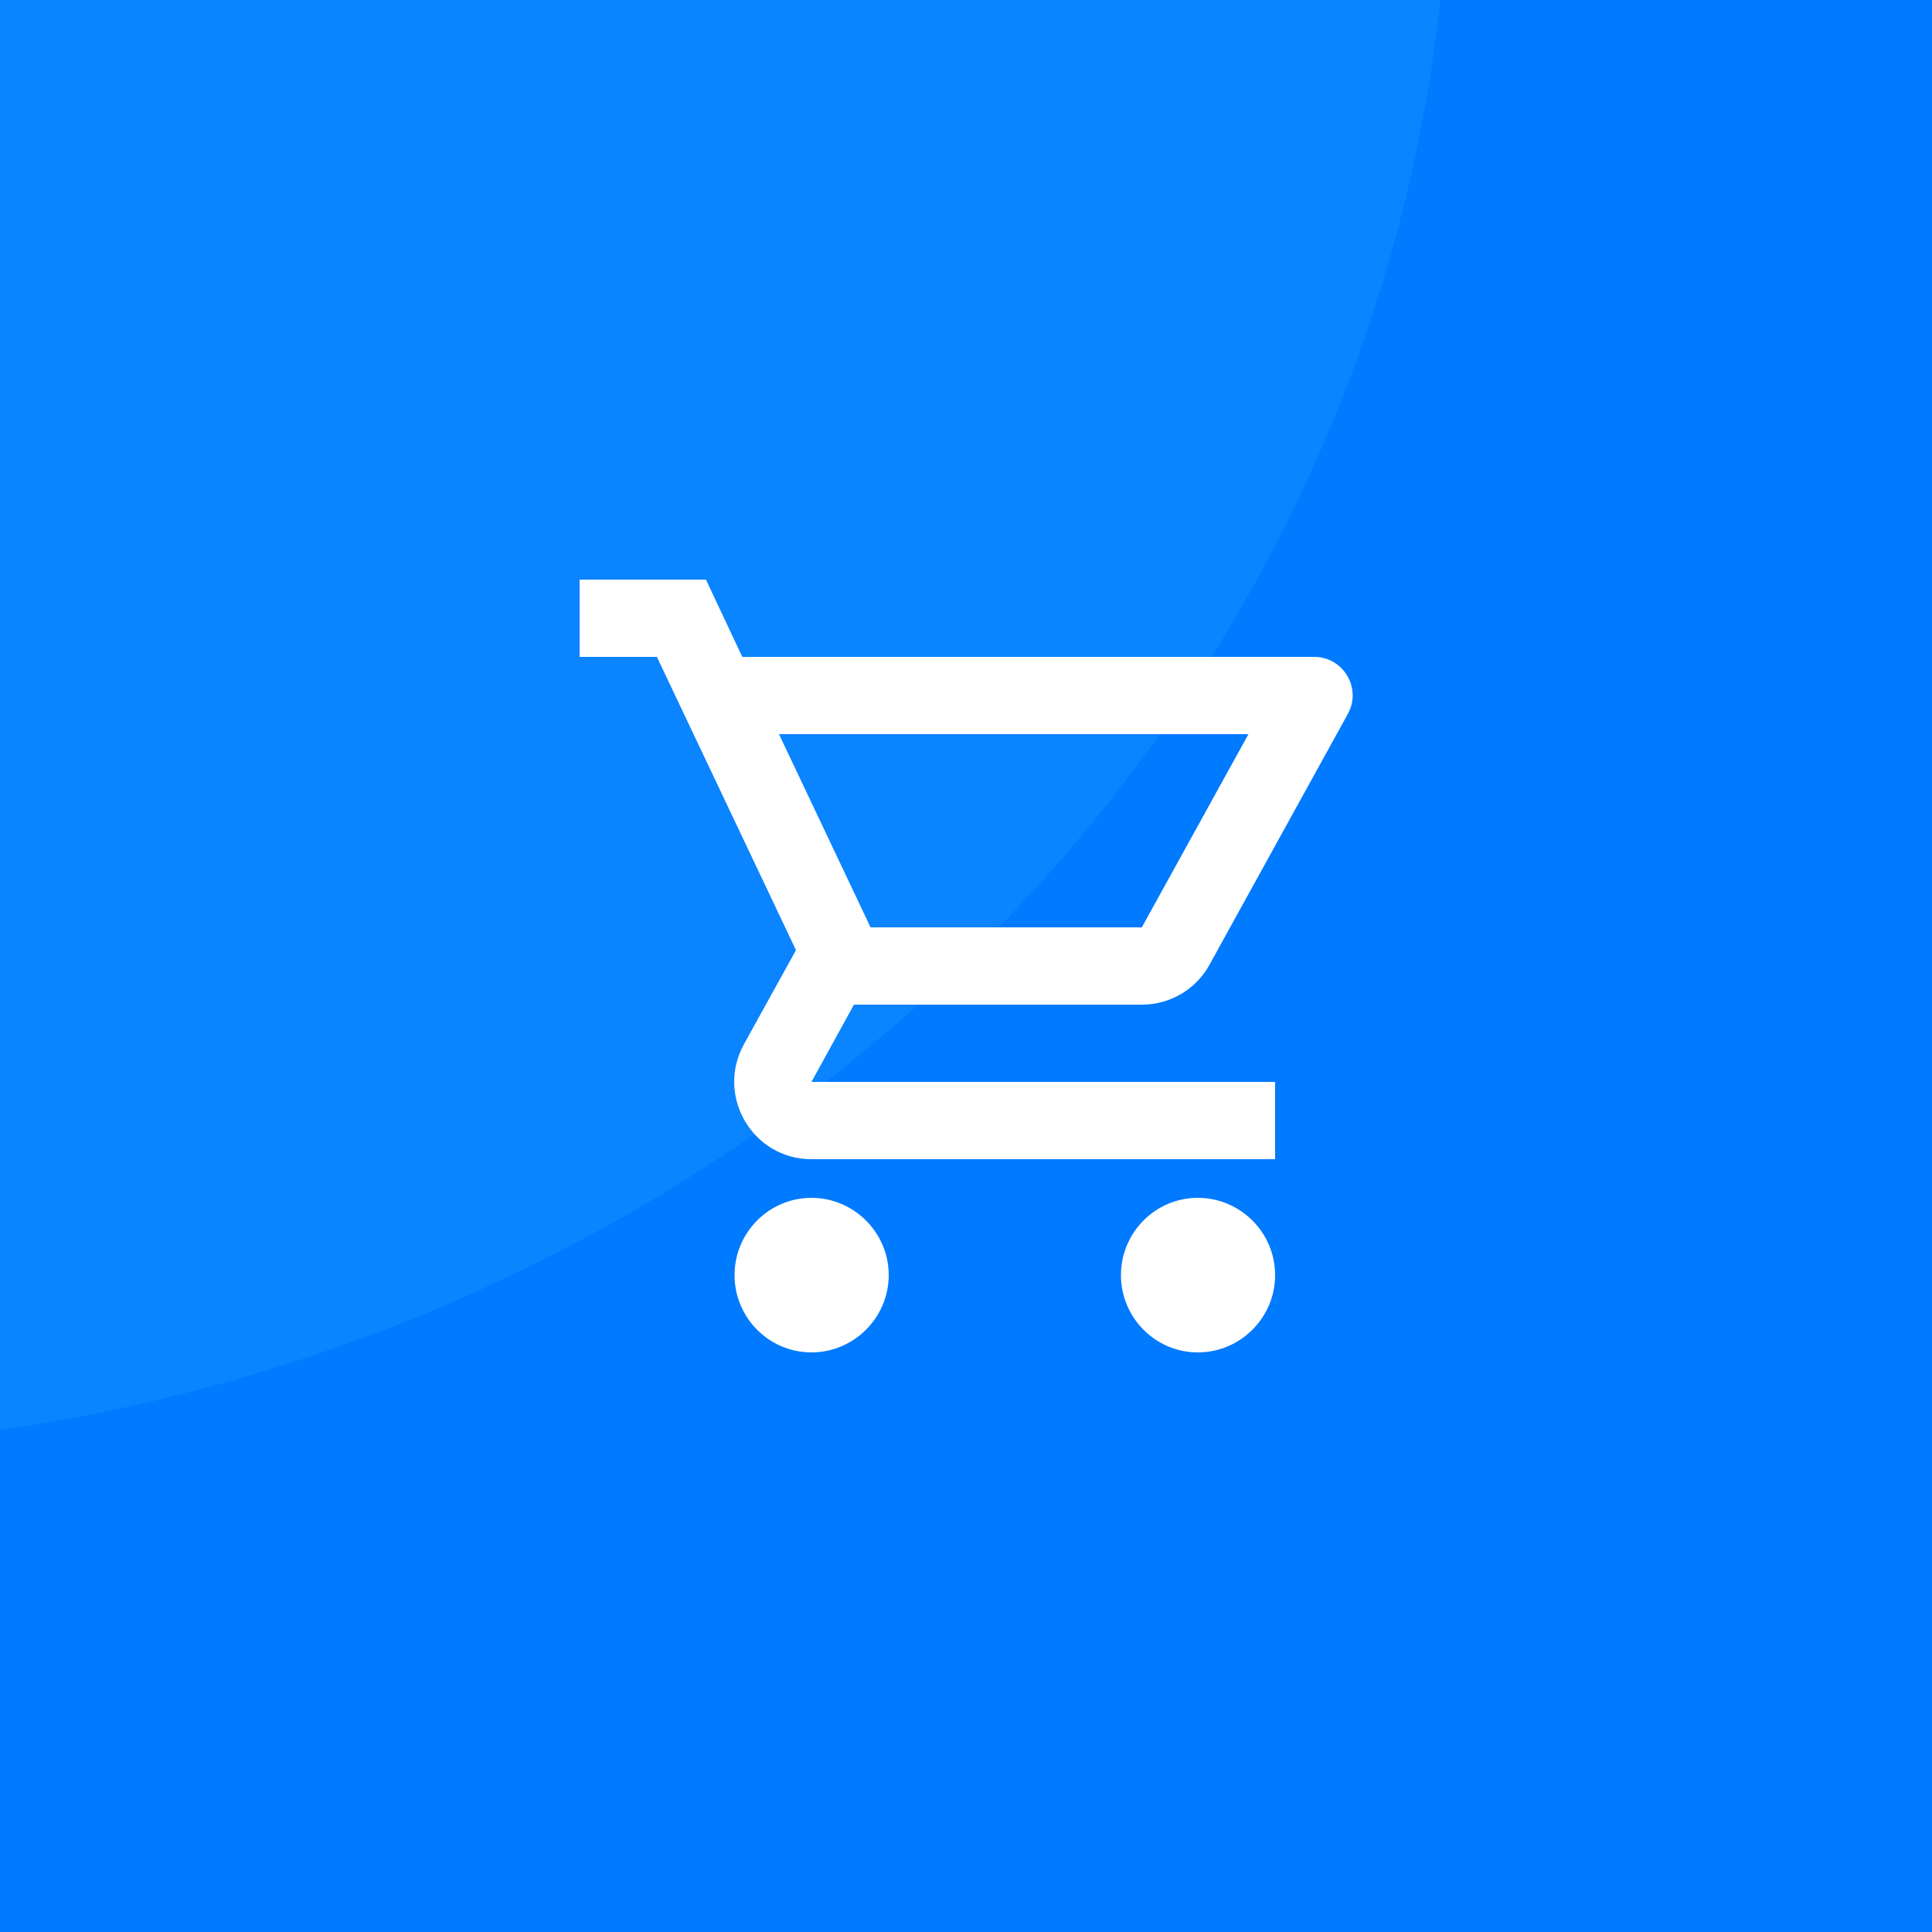 <svg width="500" height="500" viewBox="0 0 500 500" fill="none" xmlns="http://www.w3.org/2000/svg">
<rect x="0" y="0" width="500" height="500" fill="#333333" stroke="none"/>
<g clip-path="url(#clip0)">
<rect width="500" height="500" fill="#007AFF"/>
<ellipse cx="-67.5" cy="-42" rx="442.5" ry="417" fill="#0A84FF"/>
<path d="M295.5 260C303 260 309.6 255.9 313 249.7L348.8 184.8C352.5 178.2 347.7 170 340.1 170H192.1L182.7 150H150V170H170L206 245.9L192.5 270.3C185.2 283.7 194.8 300 210 300H330V280H210L221 260H295.5ZM201.6 190H323.1L295.5 240H225.3L201.6 190ZM210 310C199 310 190.1 319 190.1 330C190.1 341 199 350 210 350C221 350 230 341 230 330C230 319 221 310 210 310ZM310 310C299 310 290.1 319 290.1 330C290.1 341 299 350 310 350C321 350 330 341 330 330C330 319 321 310 310 310Z" fill="white"/>
</g>
<defs>
<clipPath id="clip0">
<rect width="500" height="500" fill="white"/>
</clipPath>
</defs>
</svg>
